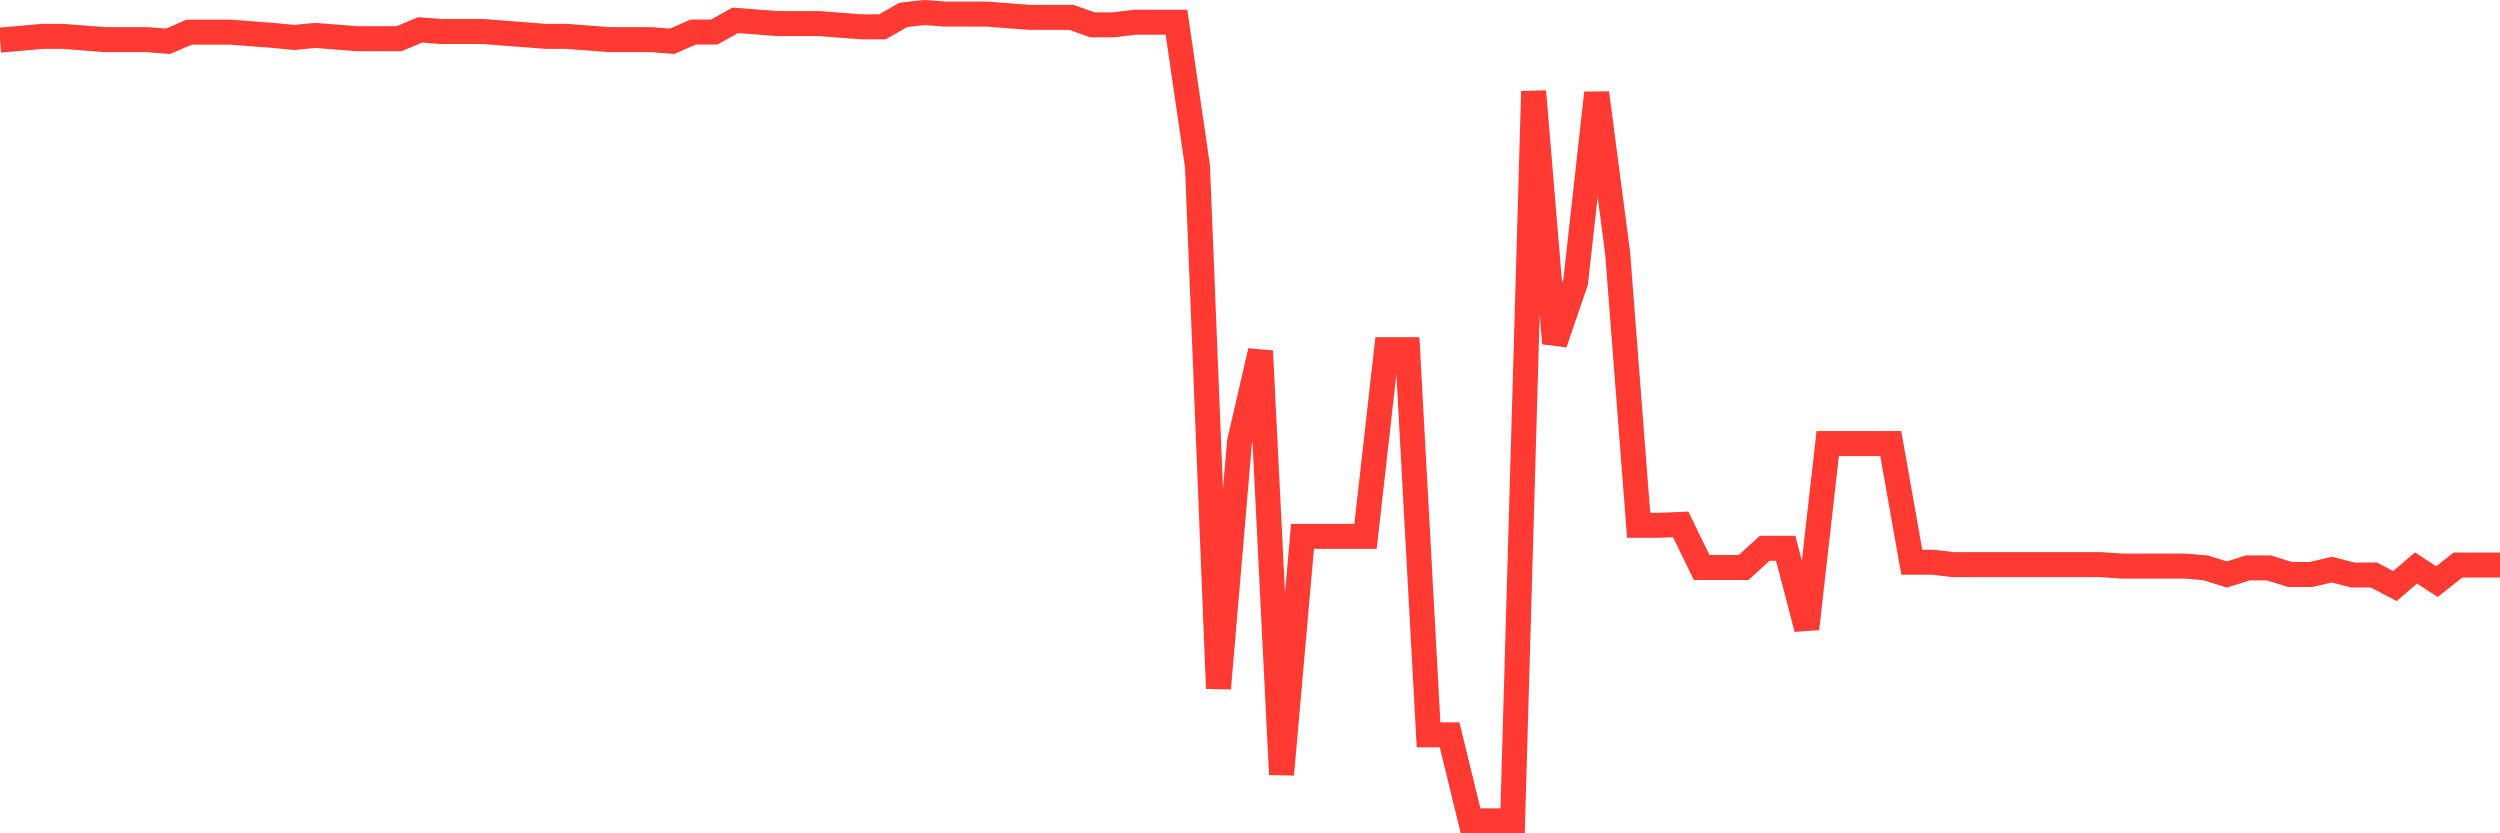 <svg
  xmlns="http://www.w3.org/2000/svg"
  xmlns:xlink="http://www.w3.org/1999/xlink"
  width="120"
  height="40"
  viewBox="0 0 120 40"
  preserveAspectRatio="none"
>
  <polyline
    points="0,1.926 1.008,1.838 2.017,1.747 3.025,1.747 4.034,1.825 5.042,1.903 6.05,1.903 7.059,1.903 8.067,1.981 9.076,1.545 10.084,1.545 11.092,1.545 12.101,1.623 13.109,1.701 14.118,1.797 15.126,1.701 16.134,1.779 17.143,1.857 18.151,1.857 19.16,1.857 20.168,1.435 21.176,1.513 22.185,1.513 23.193,1.513 24.202,1.591 25.21,1.669 26.218,1.747 27.227,1.747 28.235,1.825 29.244,1.903 30.252,1.903 31.261,1.903 32.269,1.981 33.277,1.536 34.286,1.536 35.294,0.976 36.303,1.054 37.311,1.132 38.319,1.132 39.328,1.132 40.336,1.21 41.345,1.288 42.353,1.288 43.361,0.715 44.37,0.6 45.378,0.678 46.387,0.678 47.395,0.678 48.403,0.756 49.412,0.834 50.42,0.834 51.429,0.834 52.437,1.192 53.445,1.192 54.454,1.068 55.462,1.068 56.471,1.068 57.479,7.976 58.487,33.043 59.496,21.218 60.504,16.851 61.513,37.175 62.521,25.745 63.529,25.745 64.538,25.745 65.546,25.745 66.555,16.787 67.563,16.787 68.571,35.272 69.58,35.272 70.588,39.4 71.597,39.4 72.605,39.4 73.613,4.384 74.622,16.48 75.63,13.535 76.639,4.462 77.647,12.15 78.655,25.213 79.664,25.213 80.672,25.172 81.681,27.24 82.689,27.24 83.697,27.24 84.706,26.318 85.714,26.318 86.723,30.18 87.731,21.291 88.739,21.291 89.748,21.291 90.756,21.291 91.765,26.988 92.773,26.988 93.782,27.103 94.79,27.103 95.798,27.103 96.807,27.103 97.815,27.103 98.824,27.103 99.832,27.103 100.84,27.103 101.849,27.172 102.857,27.172 103.866,27.172 104.874,27.172 105.882,27.259 106.891,27.575 107.899,27.259 108.908,27.259 109.916,27.575 110.924,27.575 111.933,27.341 112.941,27.603 113.95,27.603 114.958,28.13 115.966,27.263 116.975,27.919 117.983,27.121 118.992,27.121 120,27.121"
    fill="none"
    stroke="#ff3a33"
    stroke-width="1.2"
  >
  </polyline>
</svg>